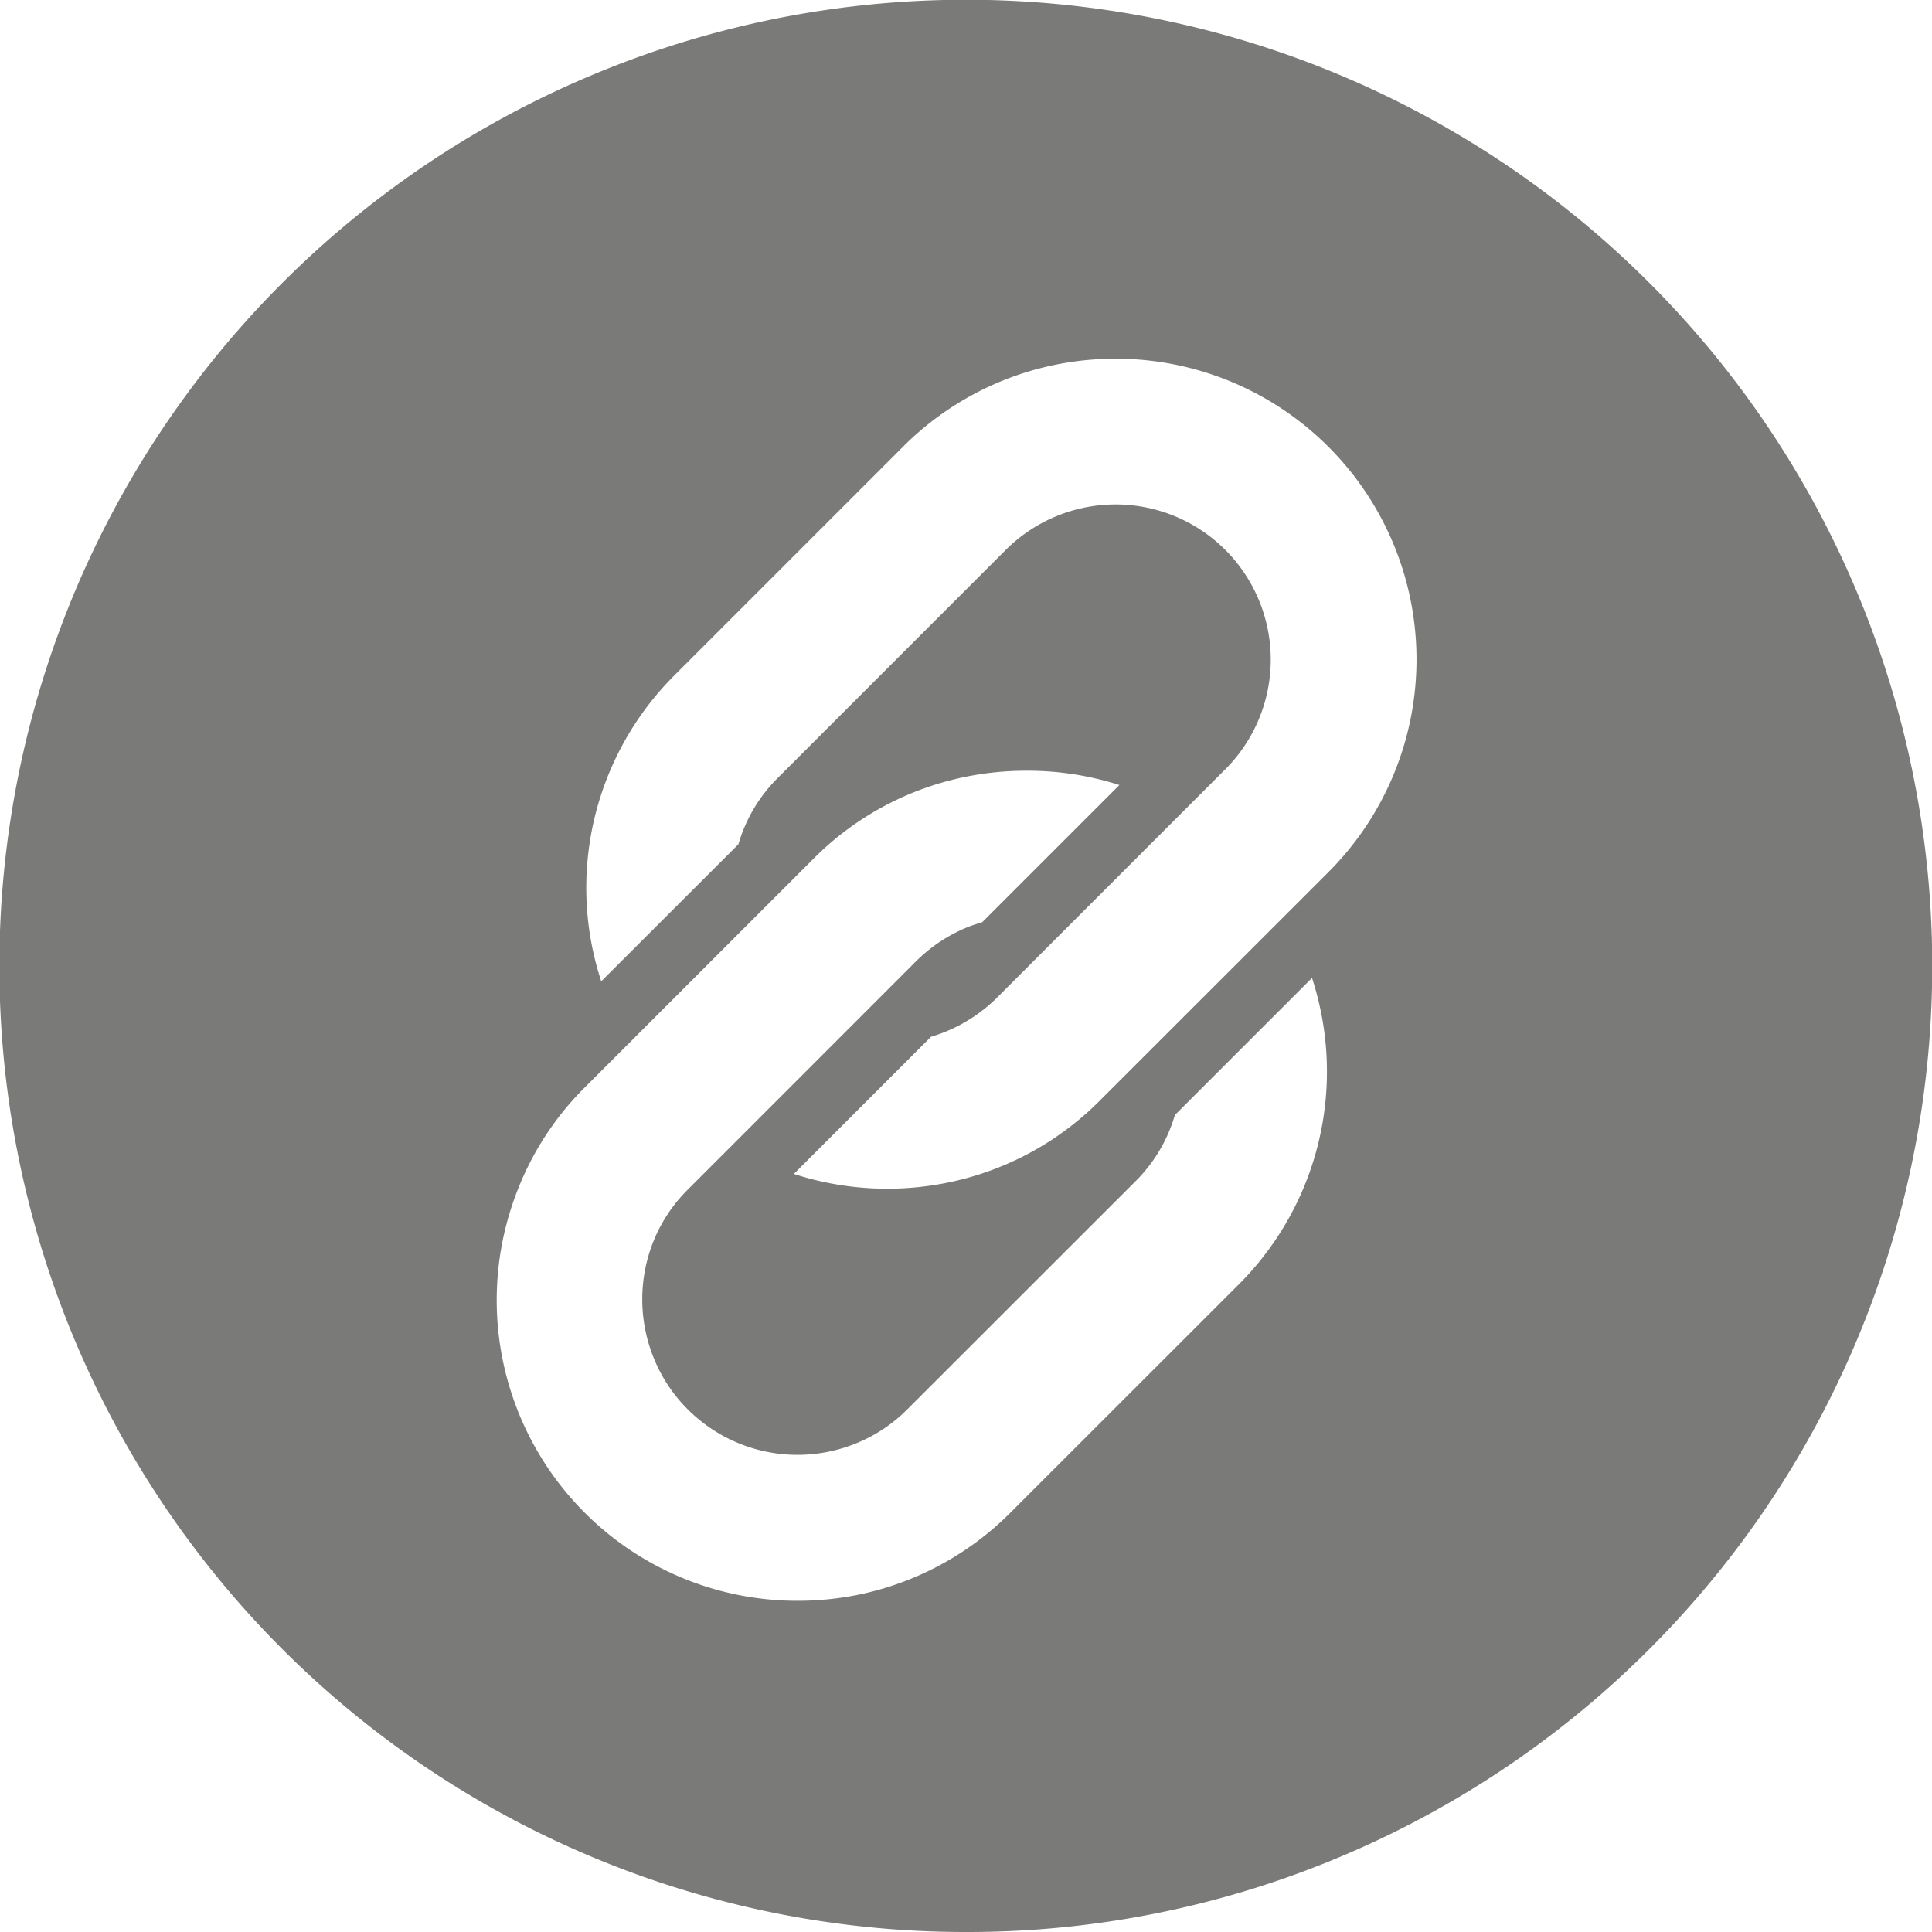 <svg xmlns="http://www.w3.org/2000/svg" width="30" height="30">
  <path data-name="中マド 11" d="M15 30A15 15 0 0 1 9.161 1.179a15 15 0 0 1 11.678 27.642A14.906 14.906 0 0 1 15 30Zm.931-18.032a4.71 4.71 0 0 0-.891.085 4.625 4.625 0 0 0-2.411 1.284l-3.546 3.546a4.6 4.6 0 0 0-1.026 1.547 4.668 4.668 0 0 0 4.332 6.427 4.749 4.749 0 0 0 .888-.084 4.658 4.658 0 0 0 2.412-1.284l3.547-3.545a4.672 4.672 0 0 0 1.282-4.2 4.722 4.722 0 0 0-.145-.559l-2.13 2.13a2.387 2.387 0 0 1-.607 1.024l-3.547 3.545a2.37 2.37 0 0 1-.8.53 2.408 2.408 0 0 1-2.61-.53 2.376 2.376 0 0 1-.529-.8 2.42 2.42 0 0 1-.133-1.369 2.388 2.388 0 0 1 .662-1.242l3.545-3.546a2.448 2.448 0 0 1 .8-.53c.071-.028.145-.052.228-.077l2.13-2.13a4.67 4.67 0 0 0-1.451-.222Zm1.395-4.135a2.409 2.409 0 0 1 1.7 4.113l-3.546 3.547a2.457 2.457 0 0 1-.8.528c-.074.031-.146.053-.223.078l-2.13 2.13a4.7 4.7 0 0 0 2.342.144 4.63 4.63 0 0 0 2.41-1.284l3.547-3.545A4.67 4.67 0 0 0 17.32 5.57a4.715 4.715 0 0 0-.888.085 4.652 4.652 0 0 0-2.412 1.284l-3.547 3.547a4.663 4.663 0 0 0-1.283 4.193 4.8 4.8 0 0 0 .146.559l2.13-2.128a2.387 2.387 0 0 1 .607-1.026l3.545-3.546a2.417 2.417 0 0 1 1.708-.705Z" fill="#7a7a79"/>
</svg>